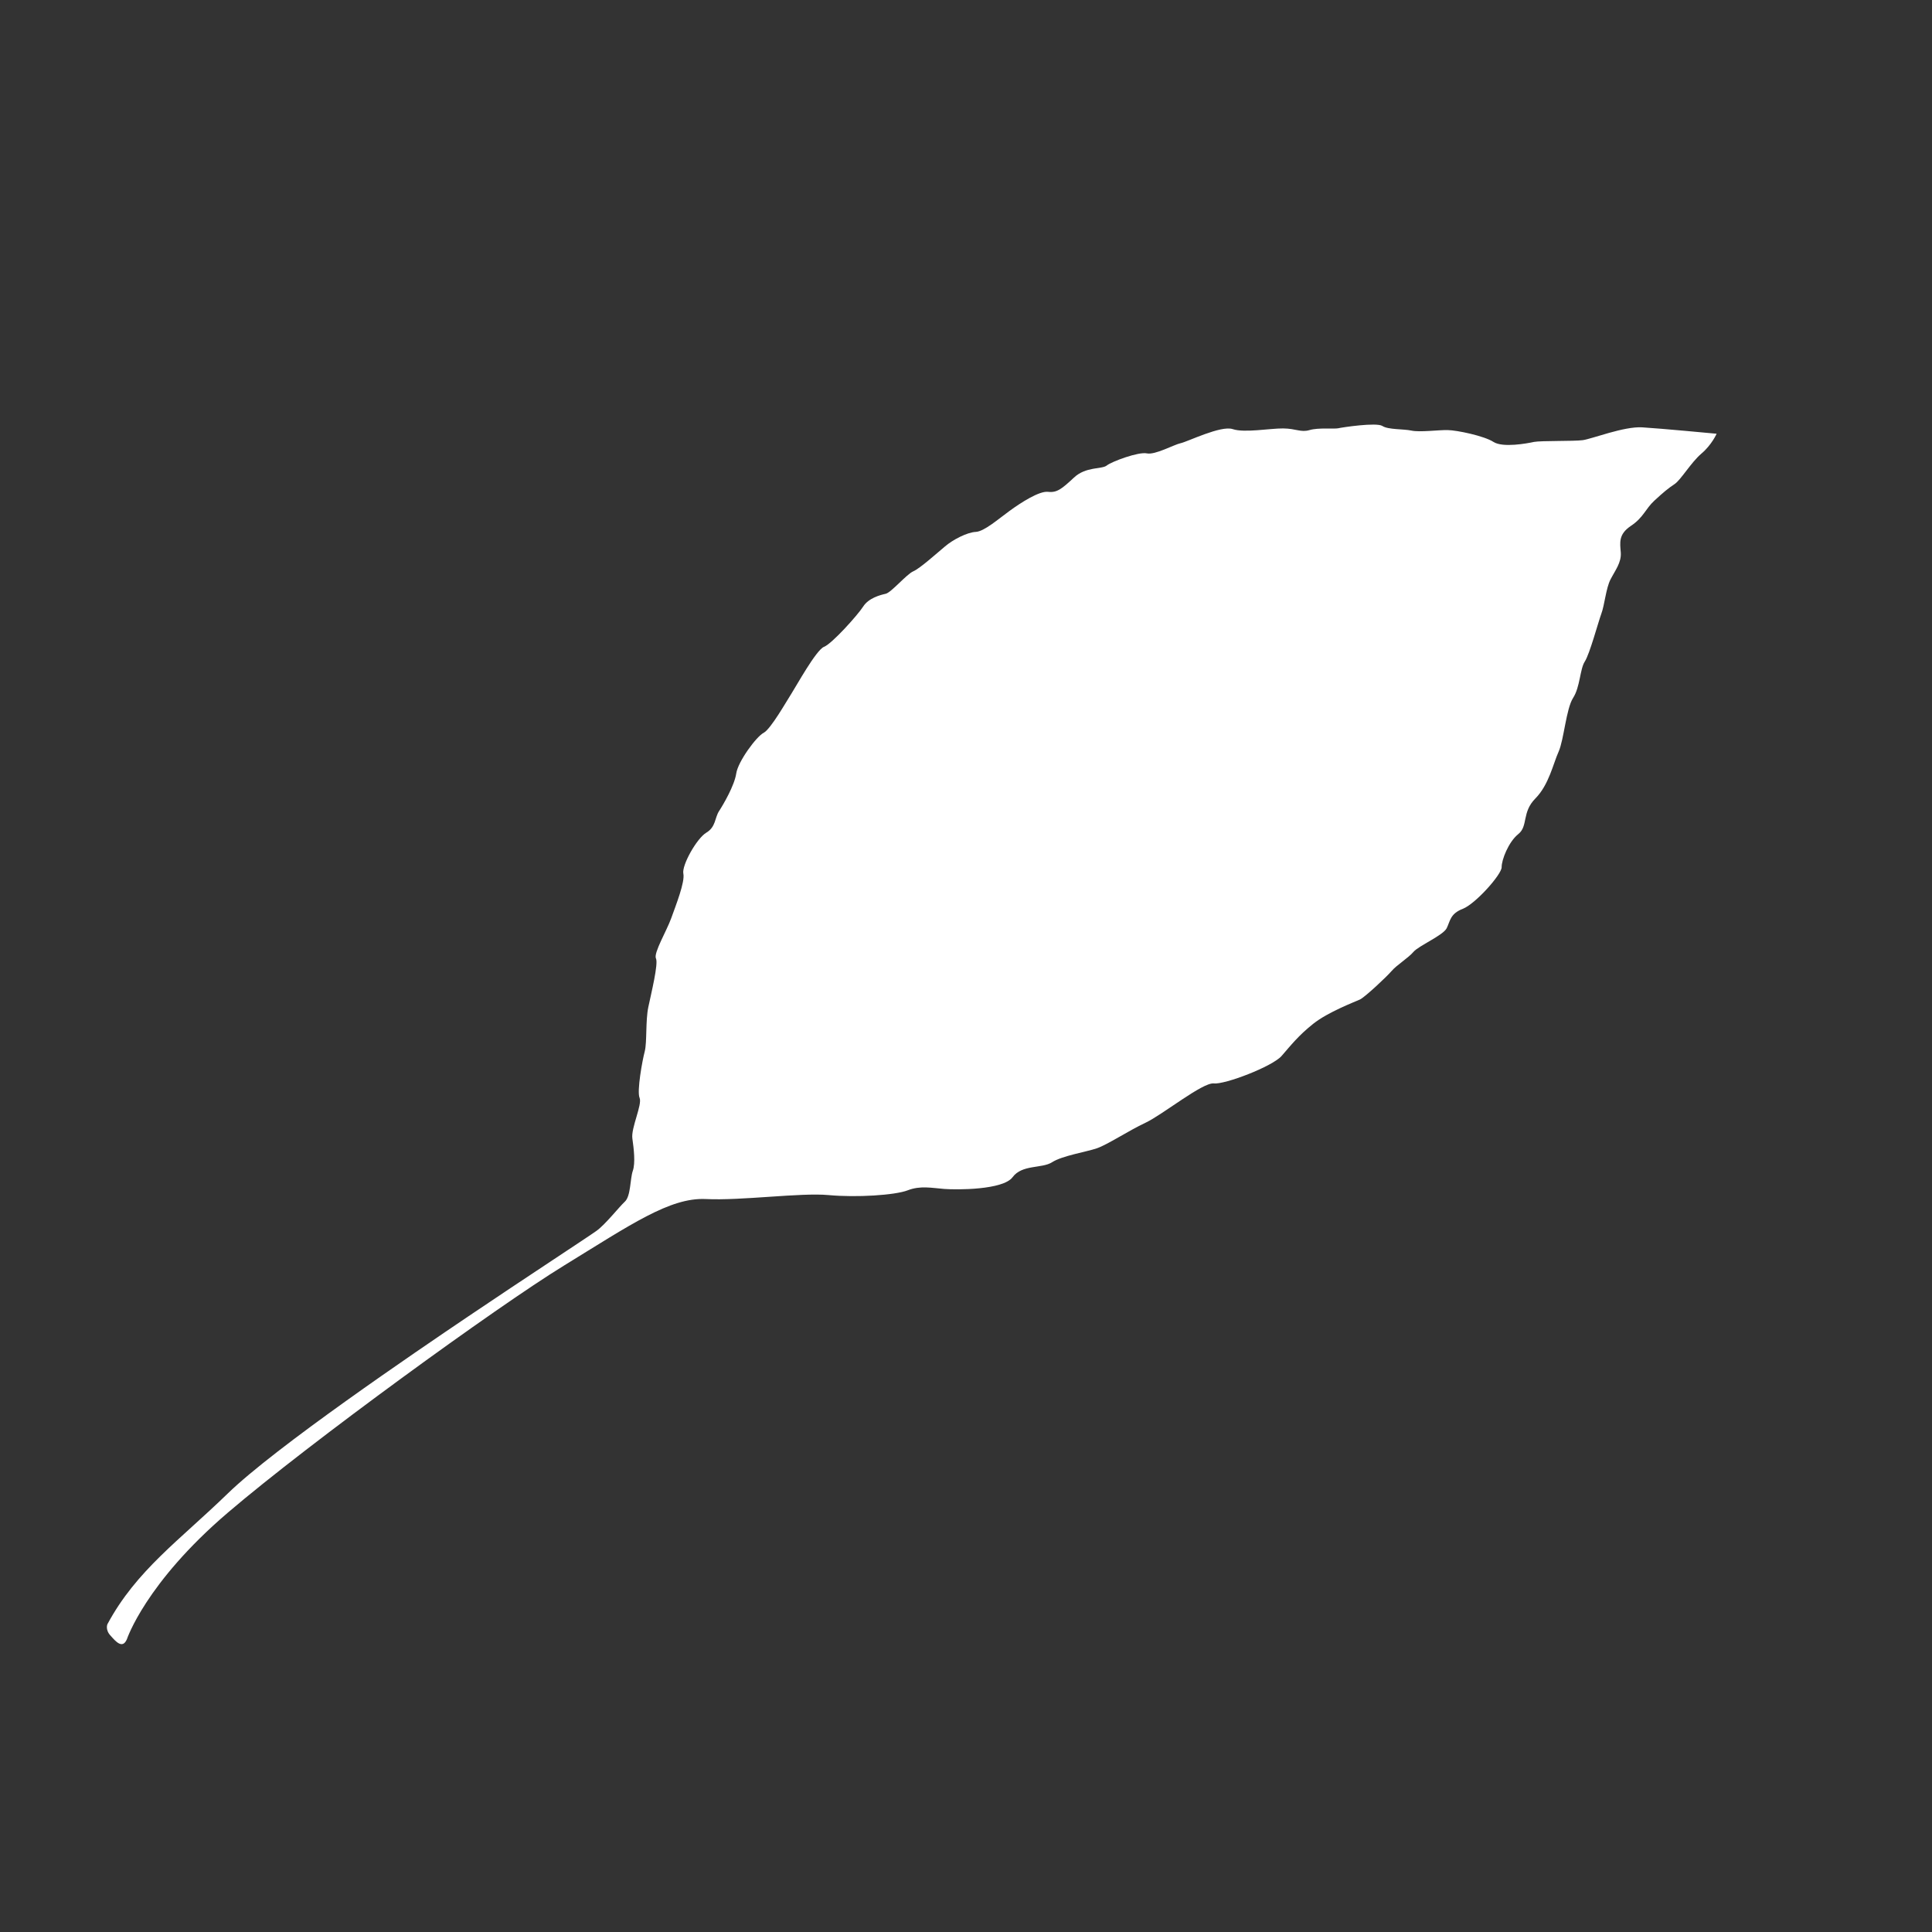 <?xml version="1.0" encoding="utf-8"?>

<!DOCTYPE svg PUBLIC "-//W3C//DTD SVG 1.1//EN" "http://www.w3.org/Graphics/SVG/1.1/DTD/svg11.dtd">
<svg version="1.1" xmlns="http://www.w3.org/2000/svg" xmlns:xlink="http://www.w3.org/1999/xlink" x="0px" y="0px"
	 width="141.73px" height="141.73px" viewBox="0 0 141.73 141.73" enable-background="new 0 0 141.73 141.73" xml:space="preserve">
<rect x="0" y="0" width="141.73" height="141.73" fill="#333333" stroke="none"/>
<path fill="white" d="M9.31,120.25c0,0,1.35-4.11,7.4-9.28c6.05-5.17,19.73-15.1,24.65-18.12c4.92-3.02,7.78-5.01,10.41-4.89
	c2.63,0.13,6.95-0.48,9.01-0.29c2.05,0.19,4.88,0.01,5.81-0.35c0.93-0.36,1.77-0.17,2.68-0.1c0.92,0.07,4.31,0.08,5.01-0.86
	c0.7-0.95,2.15-0.62,2.9-1.1c0.75-0.48,2.49-0.75,3.28-1.02c0.79-0.27,2.32-1.29,3.58-1.88c1.25-0.59,4.19-2.97,5-2.88
	c0.81,0.09,4.3-1.24,4.98-2.02c0.68-0.78,1.22-1.48,2.31-2.35c1.09-0.87,3.05-1.61,3.44-1.79c0.38-0.19,1.93-1.64,2.31-2.08
	c0.38-0.45,1.23-0.96,1.61-1.41c0.38-0.45,2.18-1.21,2.44-1.74c0.26-0.53,0.25-1.06,1.18-1.42c0.93-0.36,2.85-2.52,2.85-3.05
	c-0.01-0.53,0.5-1.86,1.23-2.44c0.72-0.58,0.24-1.59,1.24-2.6c1-1.01,1.31-2.56,1.71-3.44c0.39-0.88,0.55-3.14,1.06-3.94
	c0.52-0.8,0.5-2.12,0.86-2.67c0.36-0.56,0.98-2.87,1.21-3.5c0.24-0.63,0.34-1.88,0.68-2.53c0.34-0.66,0.8-1.23,0.75-1.96
	c-0.06-0.74-0.18-1.34,0.74-1.96c0.93-0.62,1.06-1.24,1.72-1.85s1.02-0.91,1.49-1.22c0.46-0.31,1.2-1.58,1.96-2.23
	c0.76-0.64,1.12-1.46,1.12-1.46s-4.12-0.39-5.46-0.47c-1.34-0.08-3.69,0.85-4.36,0.94c-0.67,0.09-3.07,0.03-3.58,0.13
	c-0.5,0.11-2.29,0.44-2.97,0c-0.68-0.44-2.67-0.86-3.37-0.87c-0.69-0.01-2.03,0.17-2.64,0.04c-0.61-0.13-1.71-0.06-2.14-0.34
	c-0.43-0.28-2.95,0.1-3.25,0.17c-0.3,0.06-1.45-0.06-2.09,0.13c-0.65,0.19-0.98-0.11-1.94-0.12c-0.95-0.01-2.84,0.34-3.7,0.05
	c-0.86-0.29-3.3,0.92-3.81,1.03c-0.51,0.11-1.88,0.88-2.49,0.75c-0.61-0.13-2.58,0.6-2.94,0.89c-0.36,0.29-1.53,0.06-2.41,0.89
	c-0.89,0.83-1.25,1.12-1.9,1.04c-0.65-0.07-2,0.8-2.82,1.4c-0.83,0.6-1.86,1.51-2.48,1.54c-0.63,0.03-1.68,0.57-2.26,1.07
	c-0.59,0.49-1.83,1.61-2.32,1.82c-0.49,0.21-1.63,1.57-2.03,1.65c-0.41,0.09-1.26,0.32-1.65,0.94c-0.4,0.62-2.28,2.72-2.87,2.95
	c-0.58,0.23-2.07,2.94-2.39,3.43c-0.32,0.49-1.51,2.6-2.04,2.88c-0.53,0.27-1.88,2.1-2.01,2.98c-0.13,0.88-0.94,2.27-1.26,2.76
	c-0.32,0.49-0.23,1.16-0.93,1.58c-0.71,0.42-1.82,2.41-1.69,3.01c0.13,0.61-0.56,2.35-0.89,3.27c-0.33,0.92-1.31,2.56-1.12,2.95
	c0.19,0.38-0.35,2.57-0.56,3.57c-0.21,1-0.09,2.56-0.26,3.24c-0.18,0.67-0.59,2.94-0.38,3.42c0.21,0.49-0.64,2.21-0.53,2.98
	c0.11,0.77,0.23,1.81,0.03,2.38c-0.2,0.58-0.14,1.84-0.58,2.25c-0.44,0.41-1.44,1.69-2.09,2.15c-0.64,0.46-5.34,3.53-9.37,6.25
	c-4.03,2.72-14.17,9.61-17.68,13.02c-3.51,3.41-6.7,5.63-8.82,9.58c0,0-0.18,0.41,0.24,0.85C8.49,120.42,8.99,121,9.31,120.25z"/>
</svg>

